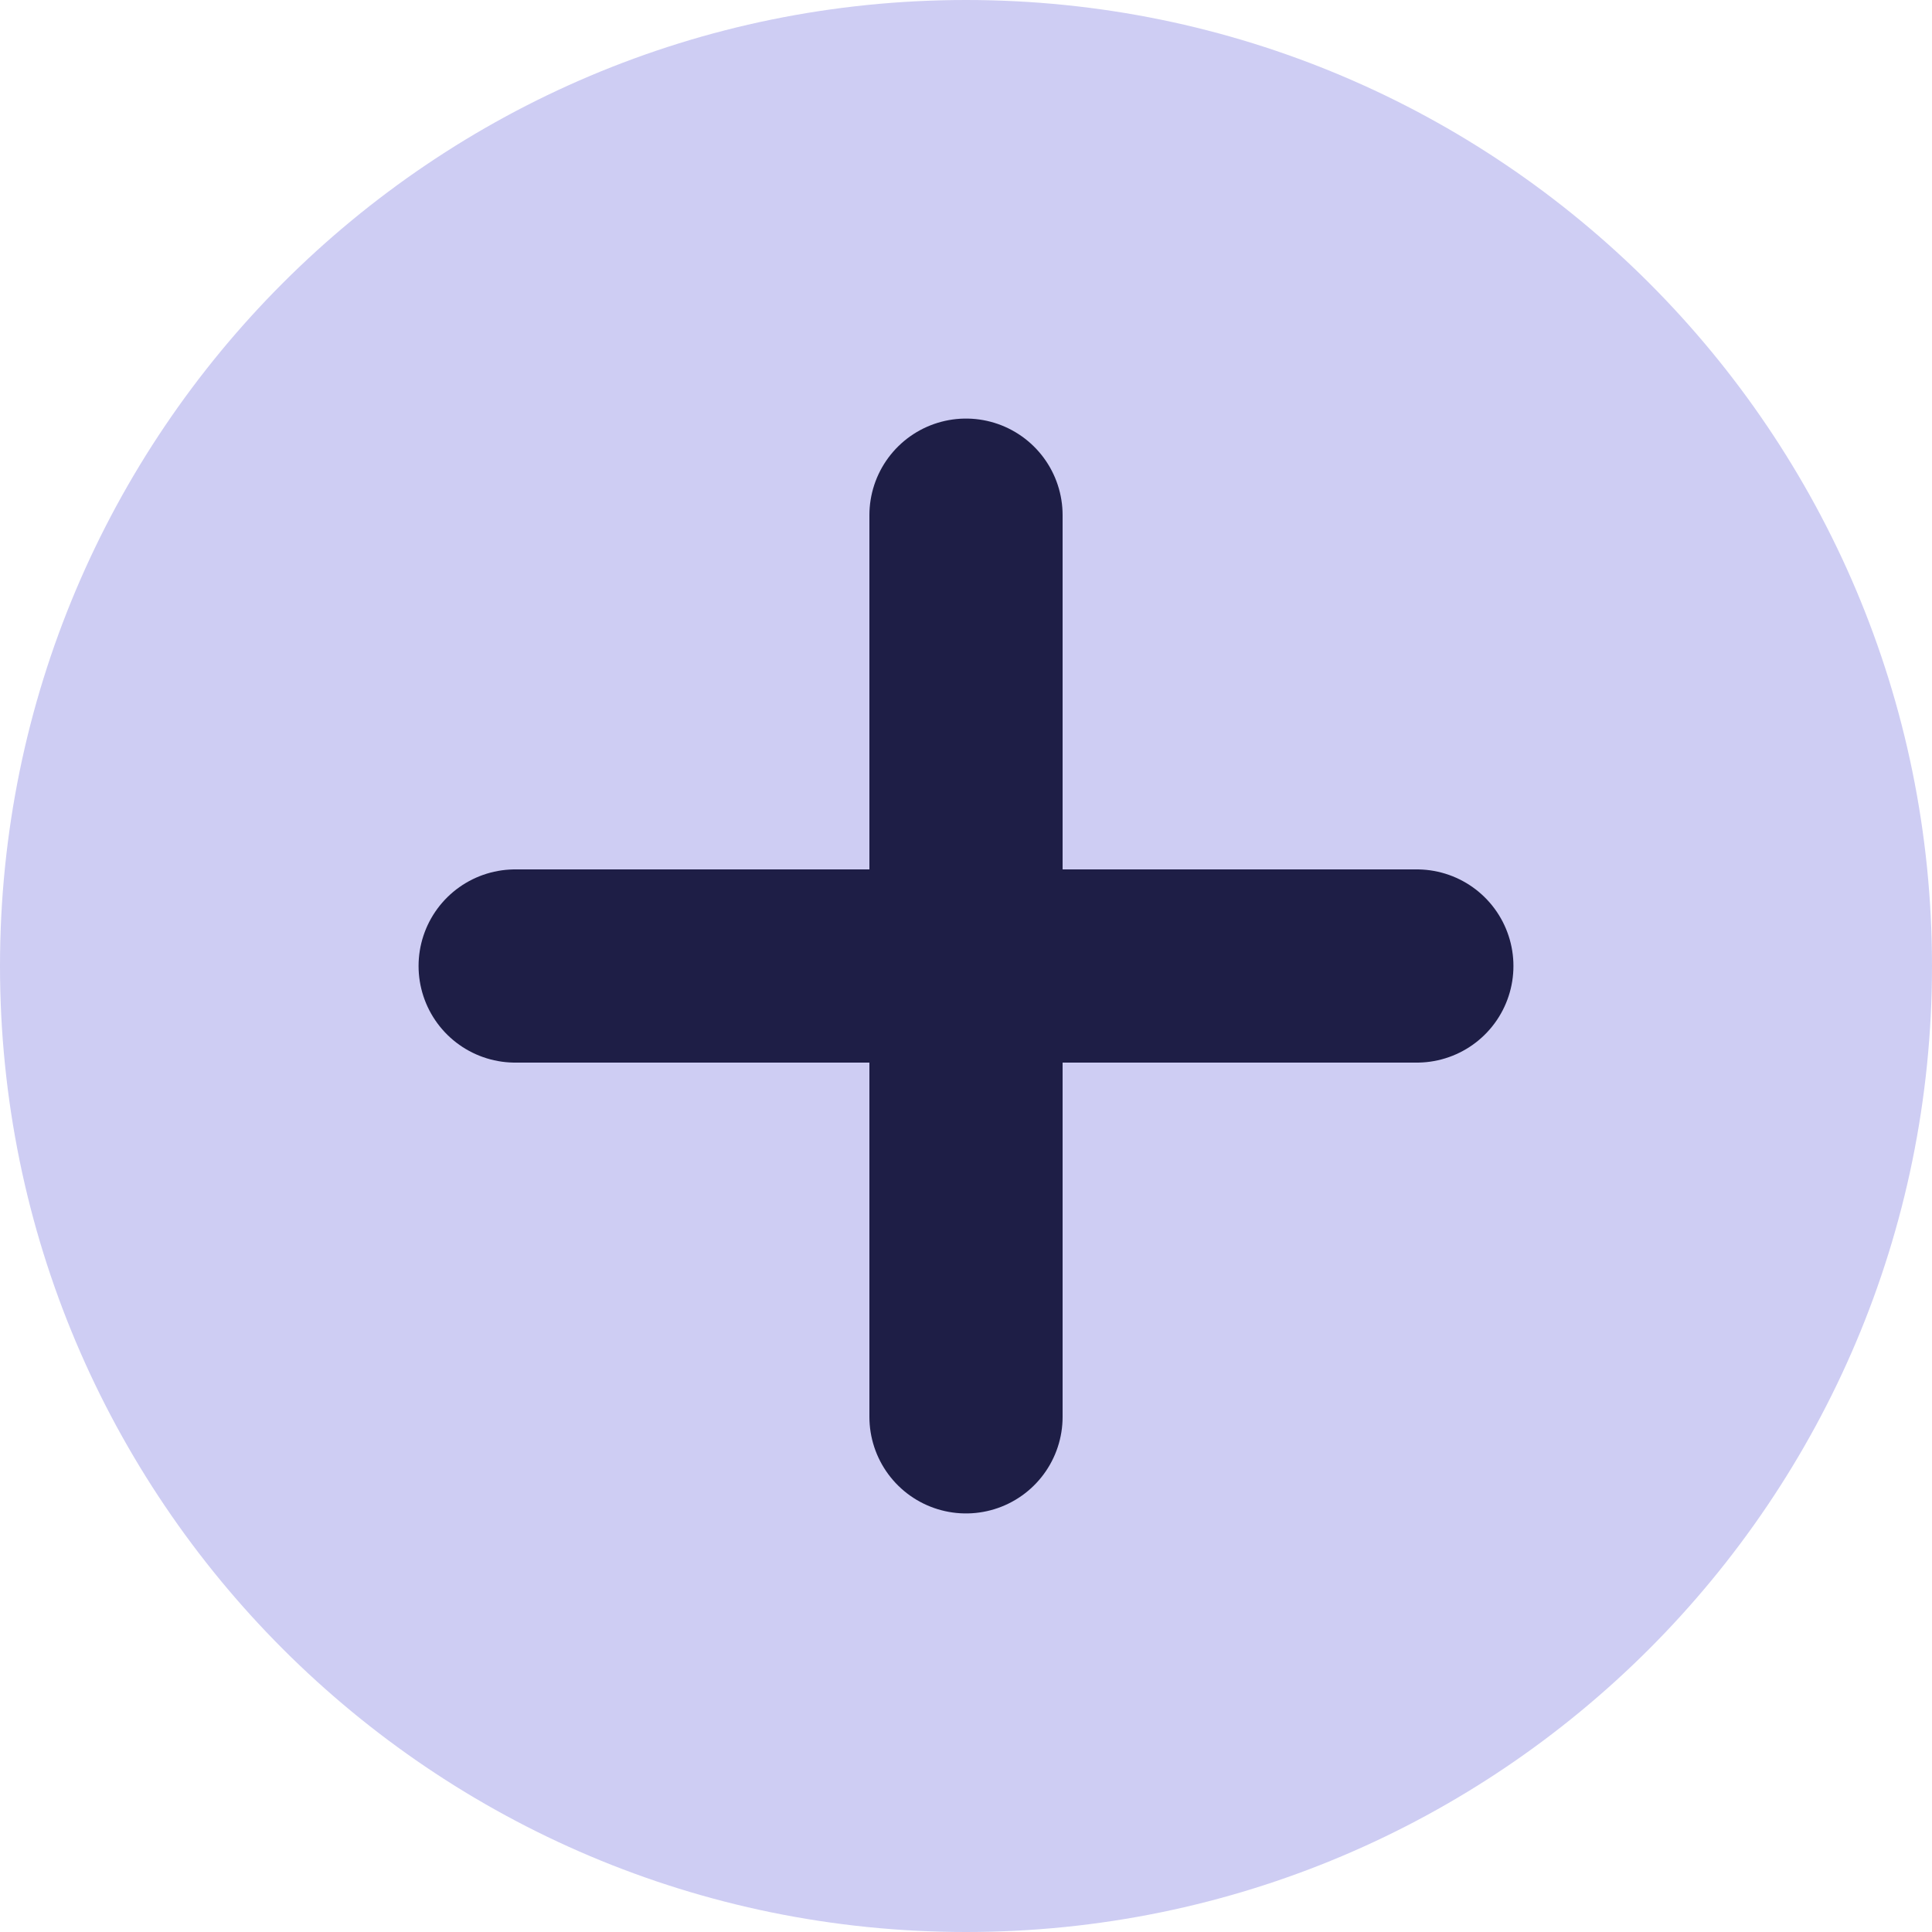 <?xml version="1.0" encoding="UTF-8"?> <svg xmlns="http://www.w3.org/2000/svg" width="20" height="20" viewBox="0 0 20 20" fill="none"><path d="M0 10C0 4.477 4.477 0 10 0C15.523 0 20 4.477 20 10C20 15.523 15.523 20 10 20C4.477 20 0 15.523 0 10Z" fill="#CECDF3"></path><path d="M10 5.333V14.667M5.333 10H14.667" stroke="#1E1E46" stroke-width="2" stroke-linecap="round" stroke-linejoin="round"></path></svg> 